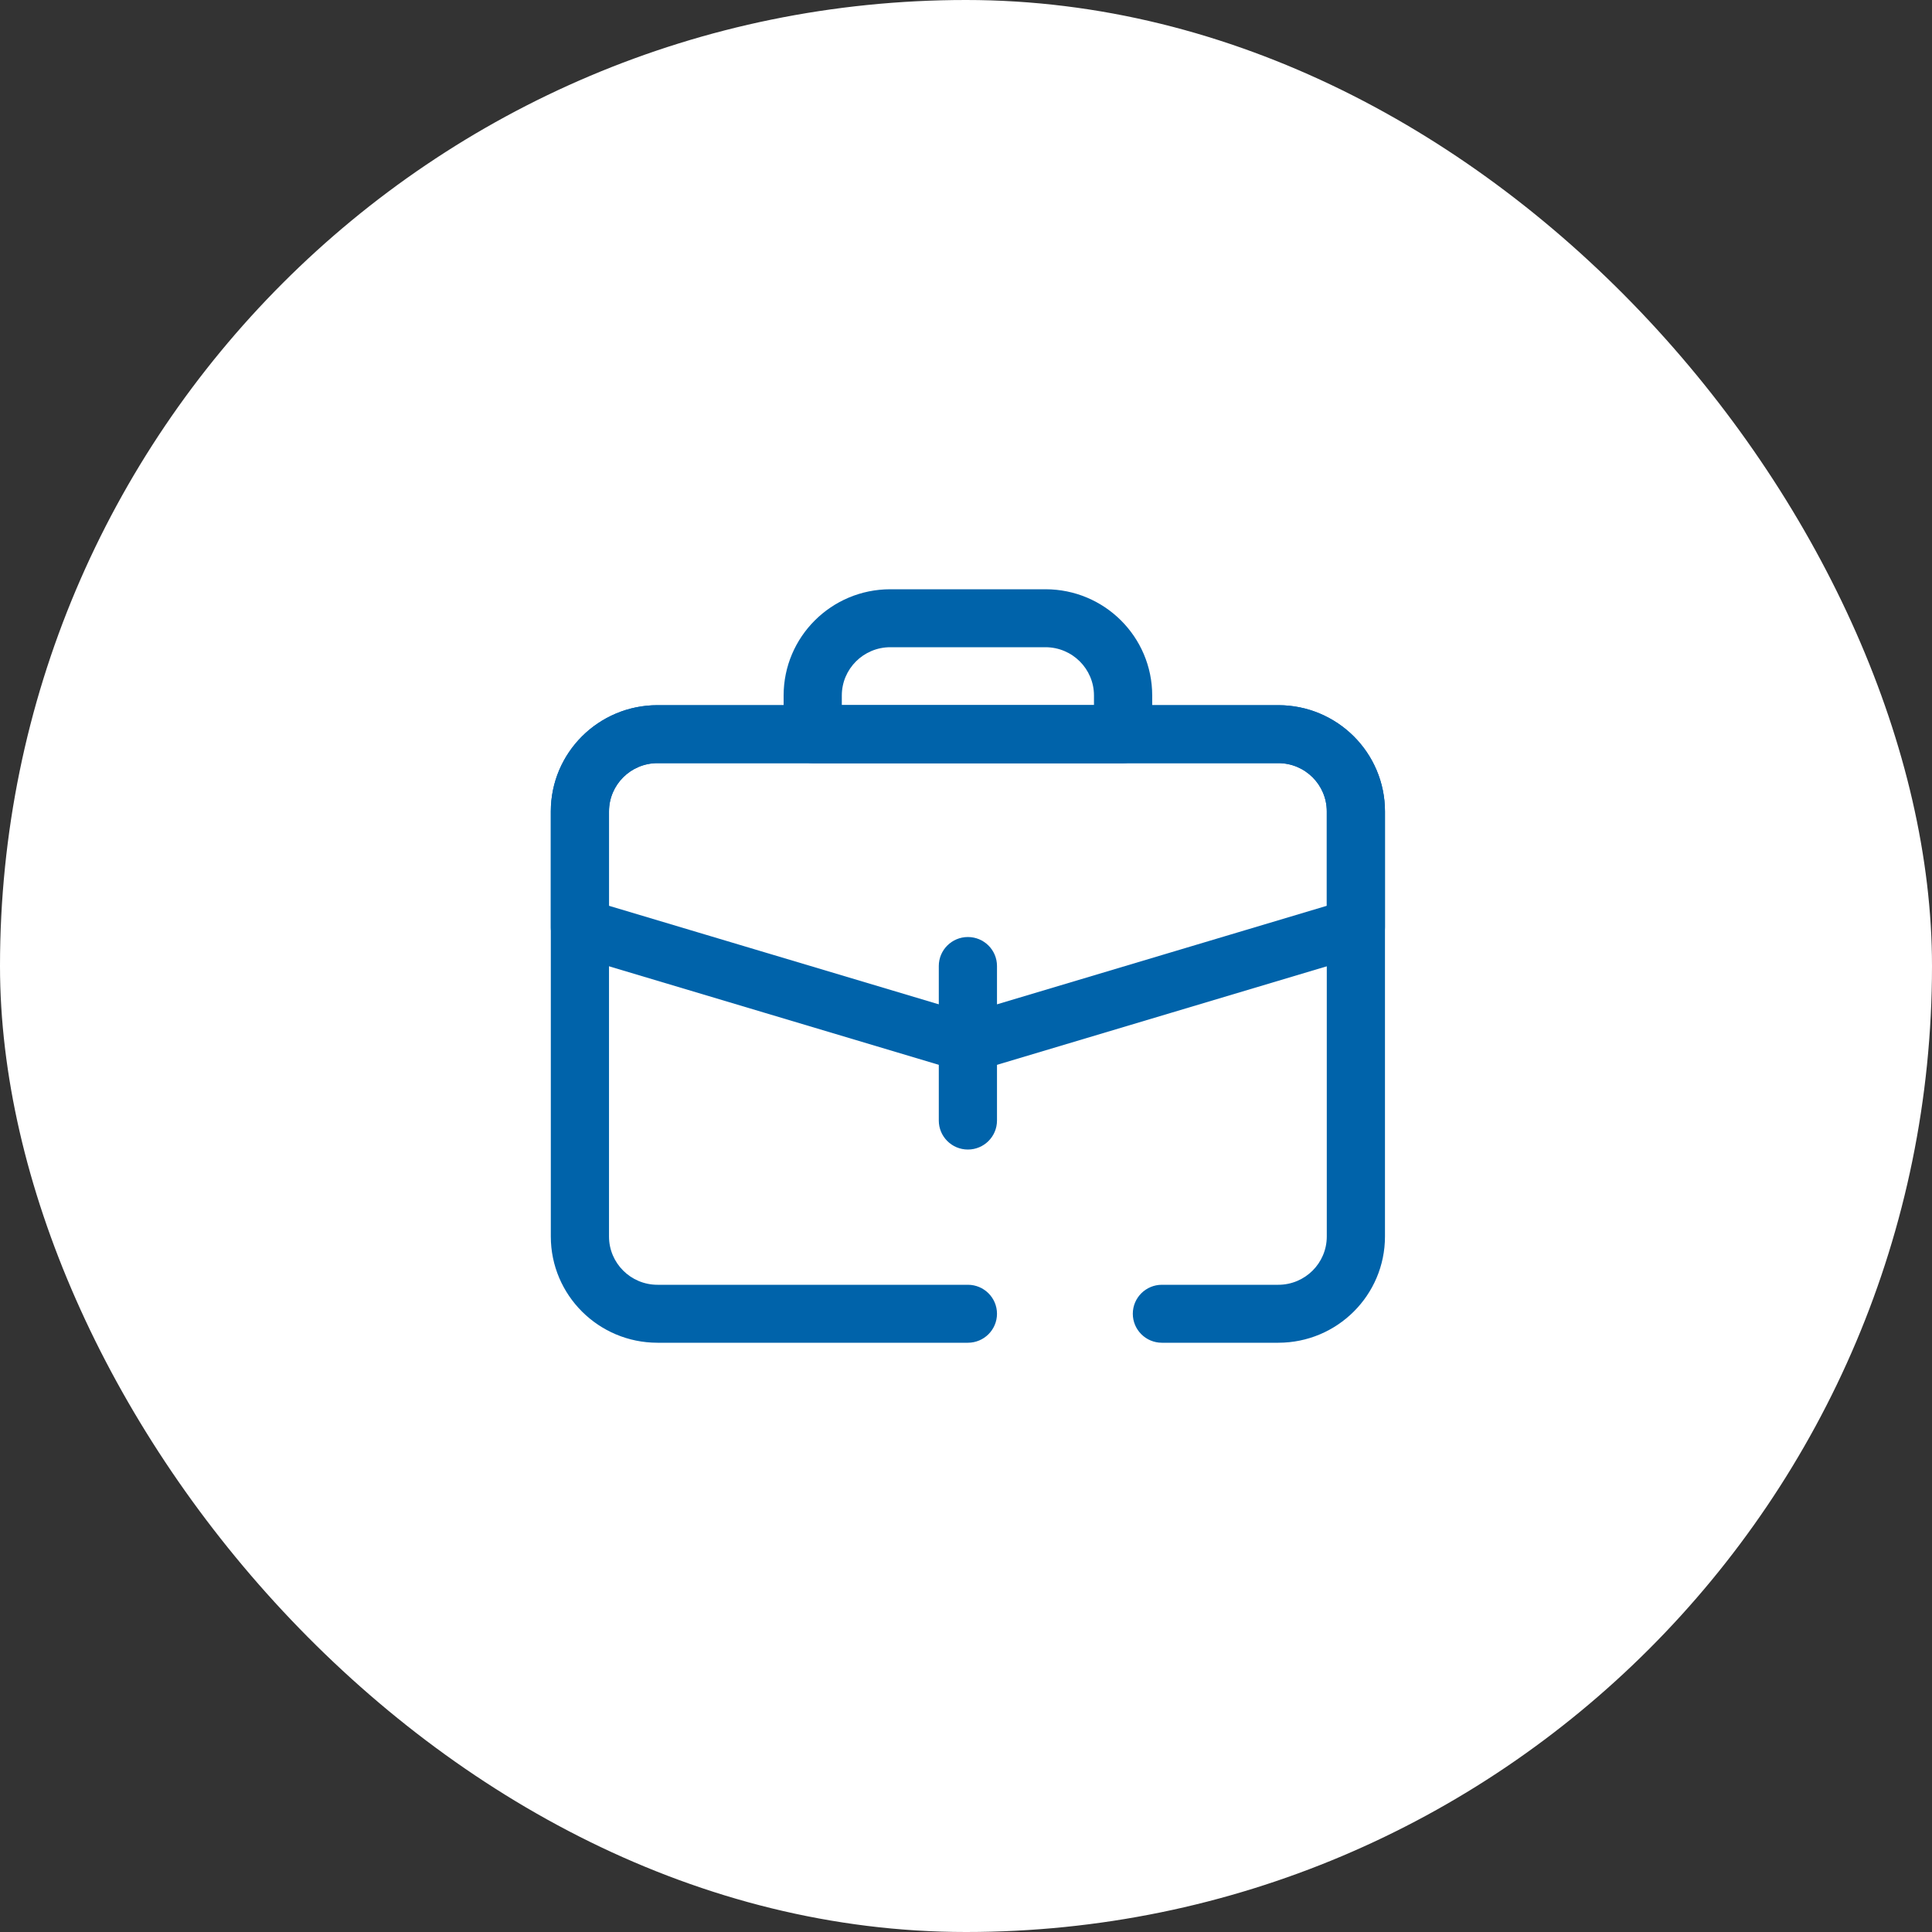 <svg width="50" height="50" viewBox="0 0 50 50" fill="none" xmlns="http://www.w3.org/2000/svg">
<rect x="0" y="0" width="50" height="50" fill="#333333" stroke="none"/>
<rect width="50" height="50" rx="25" fill="white"/>
<path fill-rule="evenodd" clip-rule="evenodd" d="M20.28 18C20.28 16.481 21.516 15.25 23.041 15.25H27.057C28.582 15.25 29.819 16.481 29.819 18V19C29.819 19.414 29.481 19.75 29.066 19.75H21.033C20.617 19.75 20.28 19.414 20.28 19V18ZM23.041 16.75C22.348 16.75 21.786 17.31 21.786 18V18.25H28.312V18C28.312 17.31 27.75 16.75 27.057 16.75H23.041Z" fill="#0063AA"/>
<path fill-rule="evenodd" clip-rule="evenodd" d="M14.255 21C14.255 19.481 15.491 18.25 17.016 18.25H33.082C34.607 18.25 35.843 19.481 35.843 21V32C35.843 33.519 34.607 34.75 33.082 34.75H30.07C29.654 34.75 29.317 34.414 29.317 34C29.317 33.586 29.654 33.25 30.07 33.25H33.082C33.775 33.25 34.337 32.69 34.337 32V21C34.337 20.31 33.775 19.75 33.082 19.75H17.016C16.323 19.75 15.761 20.31 15.761 21V32C15.761 32.69 16.323 33.25 17.016 33.25H25.049C25.465 33.25 25.802 33.586 25.802 34C25.802 34.414 25.465 34.75 25.049 34.75H17.016C15.491 34.75 14.255 33.519 14.255 32V21Z" fill="#0063AA"/>
<path fill-rule="evenodd" clip-rule="evenodd" d="M14.255 21C14.255 19.481 15.491 18.25 17.016 18.25H33.082C34.607 18.25 35.843 19.481 35.843 21V24C35.843 24.331 35.625 24.623 35.307 24.718L25.266 27.718C25.124 27.761 24.974 27.761 24.833 27.718L14.792 24.718C14.473 24.623 14.255 24.331 14.255 24V21ZM17.016 19.75C16.323 19.75 15.761 20.31 15.761 21V23.442L25.049 26.217L34.337 23.442V21C34.337 20.31 33.775 19.75 33.082 19.75H17.016Z" fill="#0063AA"/>
<path fill-rule="evenodd" clip-rule="evenodd" d="M25.049 24.25C25.465 24.25 25.802 24.586 25.802 25V29C25.802 29.414 25.465 29.75 25.049 29.75C24.633 29.75 24.296 29.414 24.296 29V25C24.296 24.586 24.633 24.25 25.049 24.25Z" fill="#0063AA"/>
</svg>

